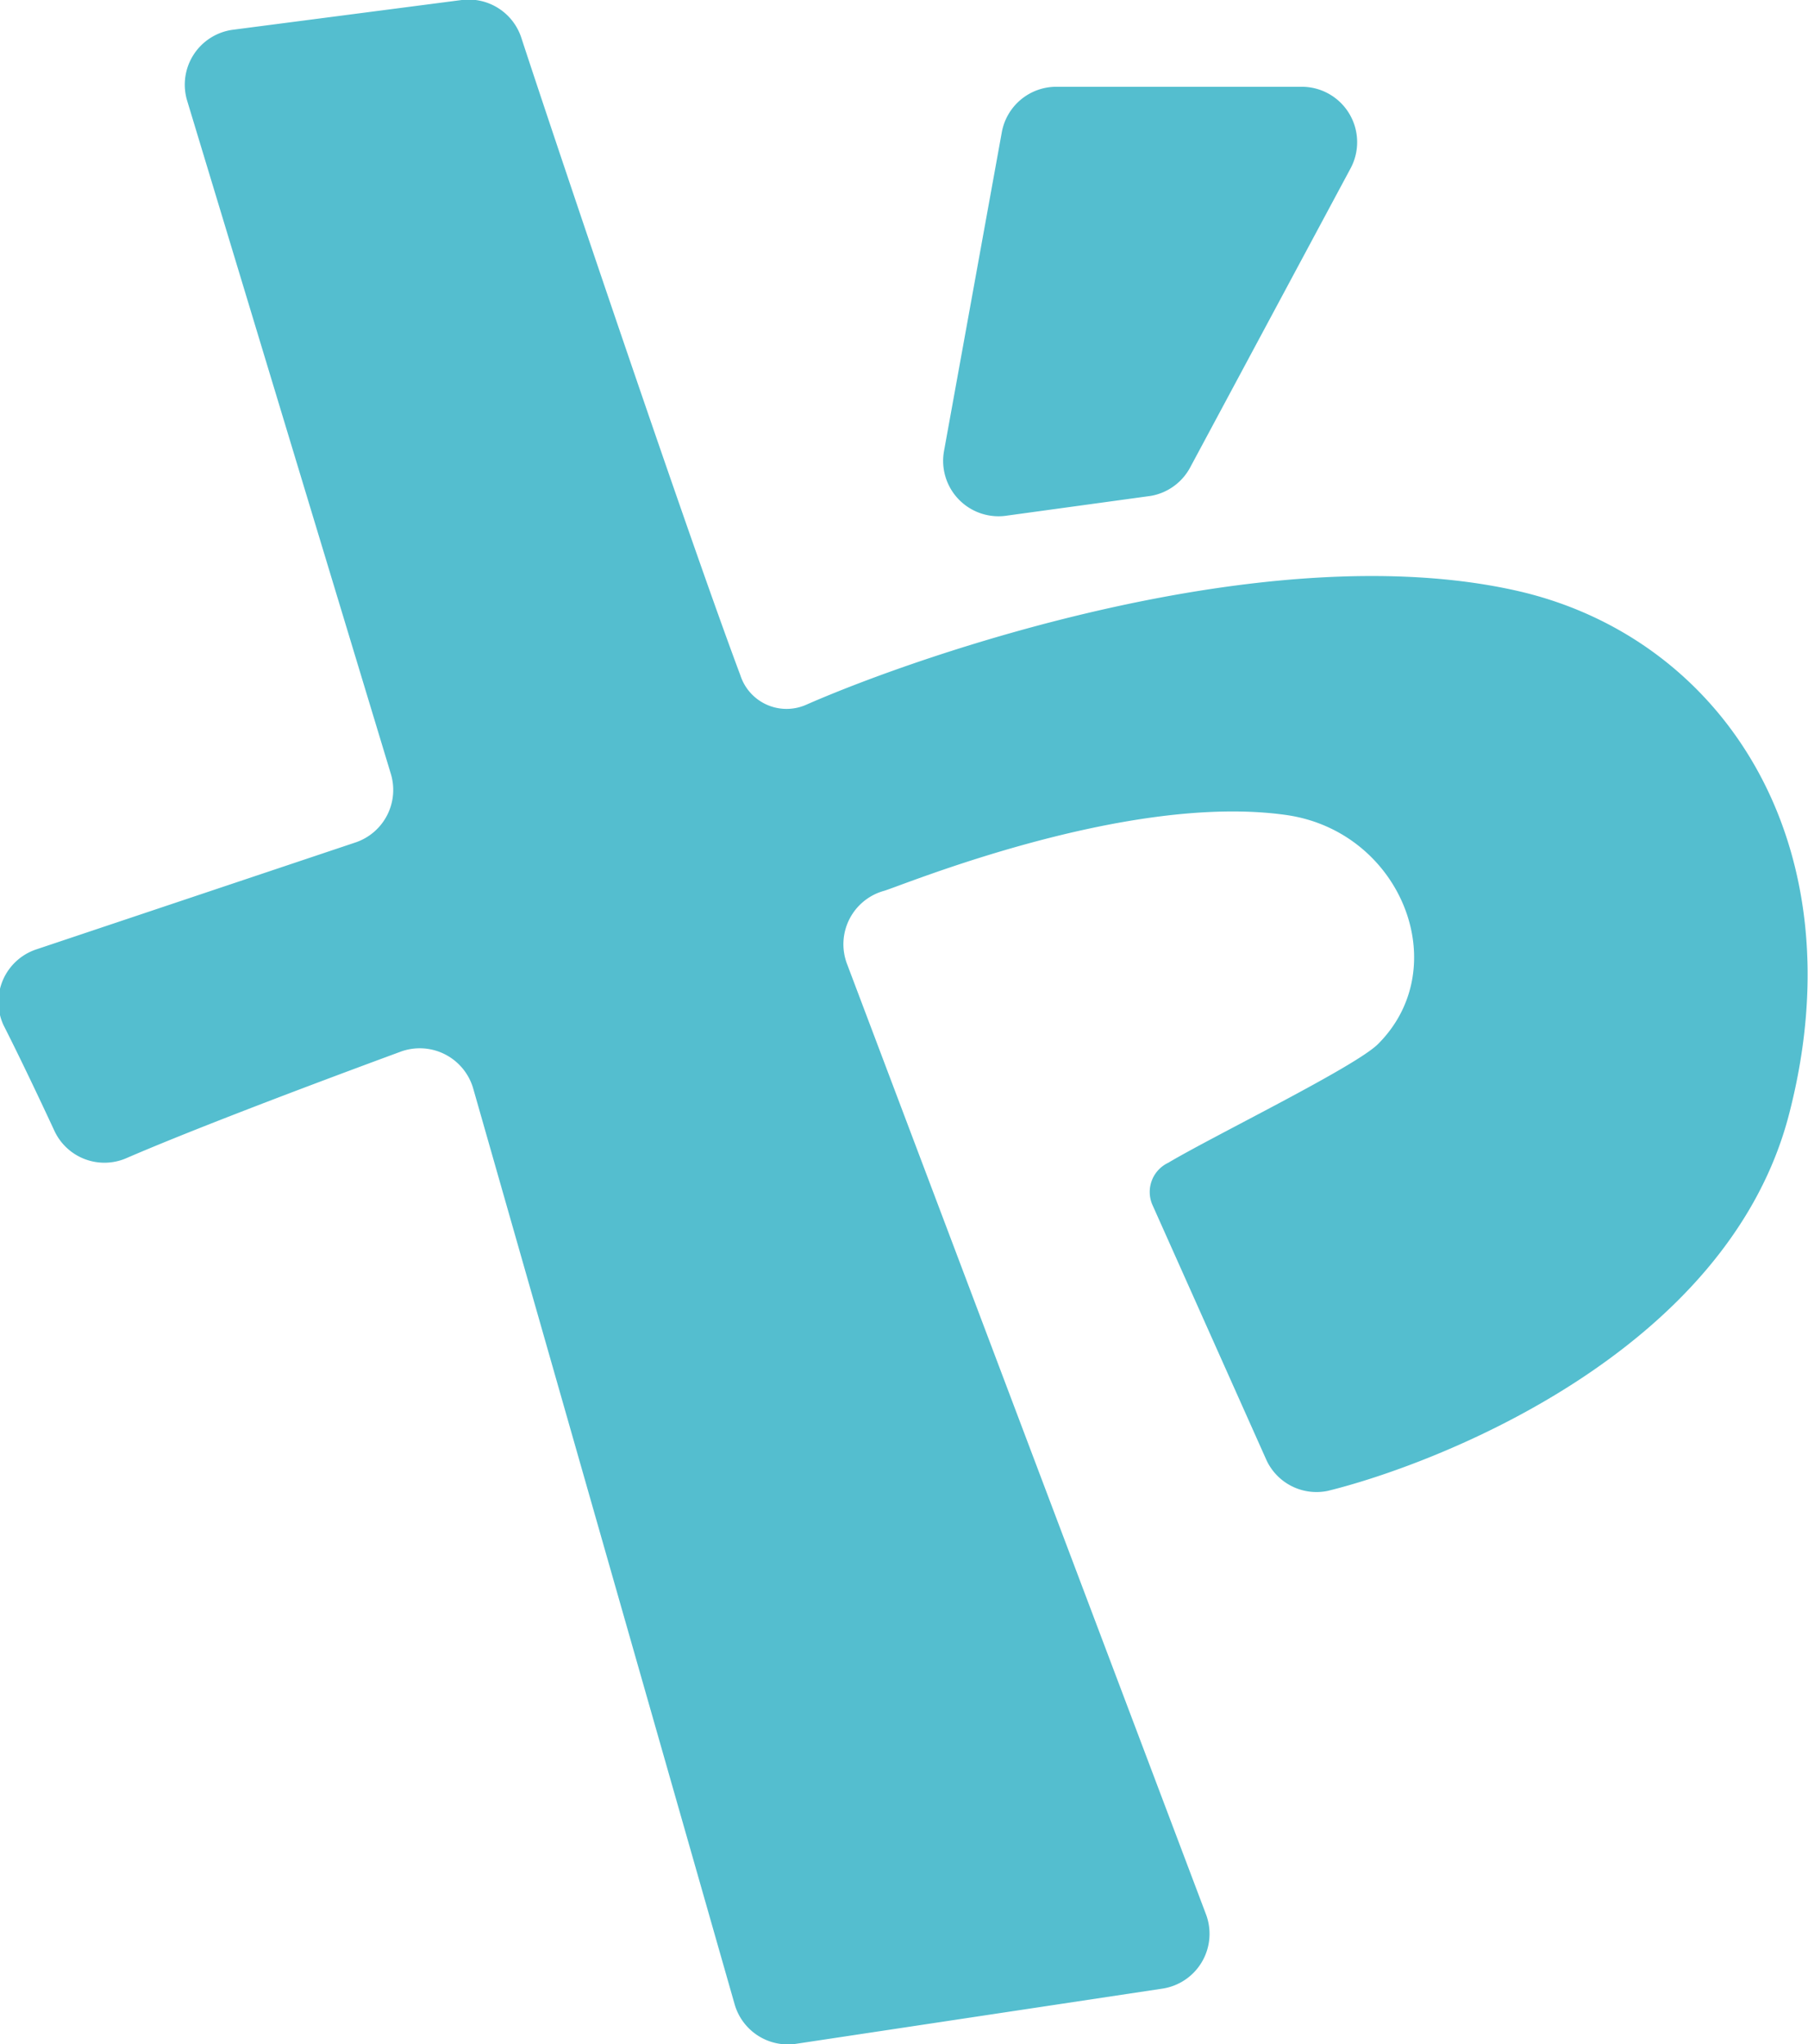 <svg xmlns="http://www.w3.org/2000/svg" viewBox="0 0 78.98 89.29"><defs><style>.cls-1{fill:#54becf;}</style></defs><title>sitetitle_02</title><g id="書き出し用"><path class="cls-1" d="M66.2,25.79c-10.91-2.43-26,2.8-31,5a2.12,2.12,0,0,1-2.86-1.3c-2.14-5.7-7.71-22.18-9.56-27.82A2.42,2.42,0,0,0,20.17,0l-10,1.3a2.42,2.42,0,0,0-2,3.08l8.9,29.41a2.42,2.42,0,0,1-1.52,3l-14,4.69a2.42,2.42,0,0,0-1.4,3.29C.88,46.21,1.73,48,2.38,49.4a2.41,2.41,0,0,0,3.11,1.2c2.31-1,6.44-2.61,12-4.66a2.43,2.43,0,0,1,3.18,1.6l11.42,40a2.42,2.42,0,0,0,2.69,1.73l16-2.41a2.42,2.42,0,0,0,1.9-3.25L37,42.1a2.42,2.42,0,0,1,1.62-3.19c.69-.19,10.58-4.31,17.58-3.31,5,.72,7.37,6.63,4,10-1,1-7.17,4-9.17,5.19a1.41,1.41,0,0,0-.7,1.81l5,11.19A2.41,2.41,0,0,0,58,65.12c4.58-1.12,17.5-6,20.17-16.52C81.2,36.79,75.2,27.79,66.2,25.79Z"/><path class="cls-1" d="M56.86,3.79H46.14a2.42,2.42,0,0,0-2.38,2L41.24,19.69A2.42,2.42,0,0,0,44,22.52l6.27-.86A2.42,2.42,0,0,0,52,20.4L59,7.35A2.42,2.42,0,0,0,56.86,3.79Z"/></g></svg>